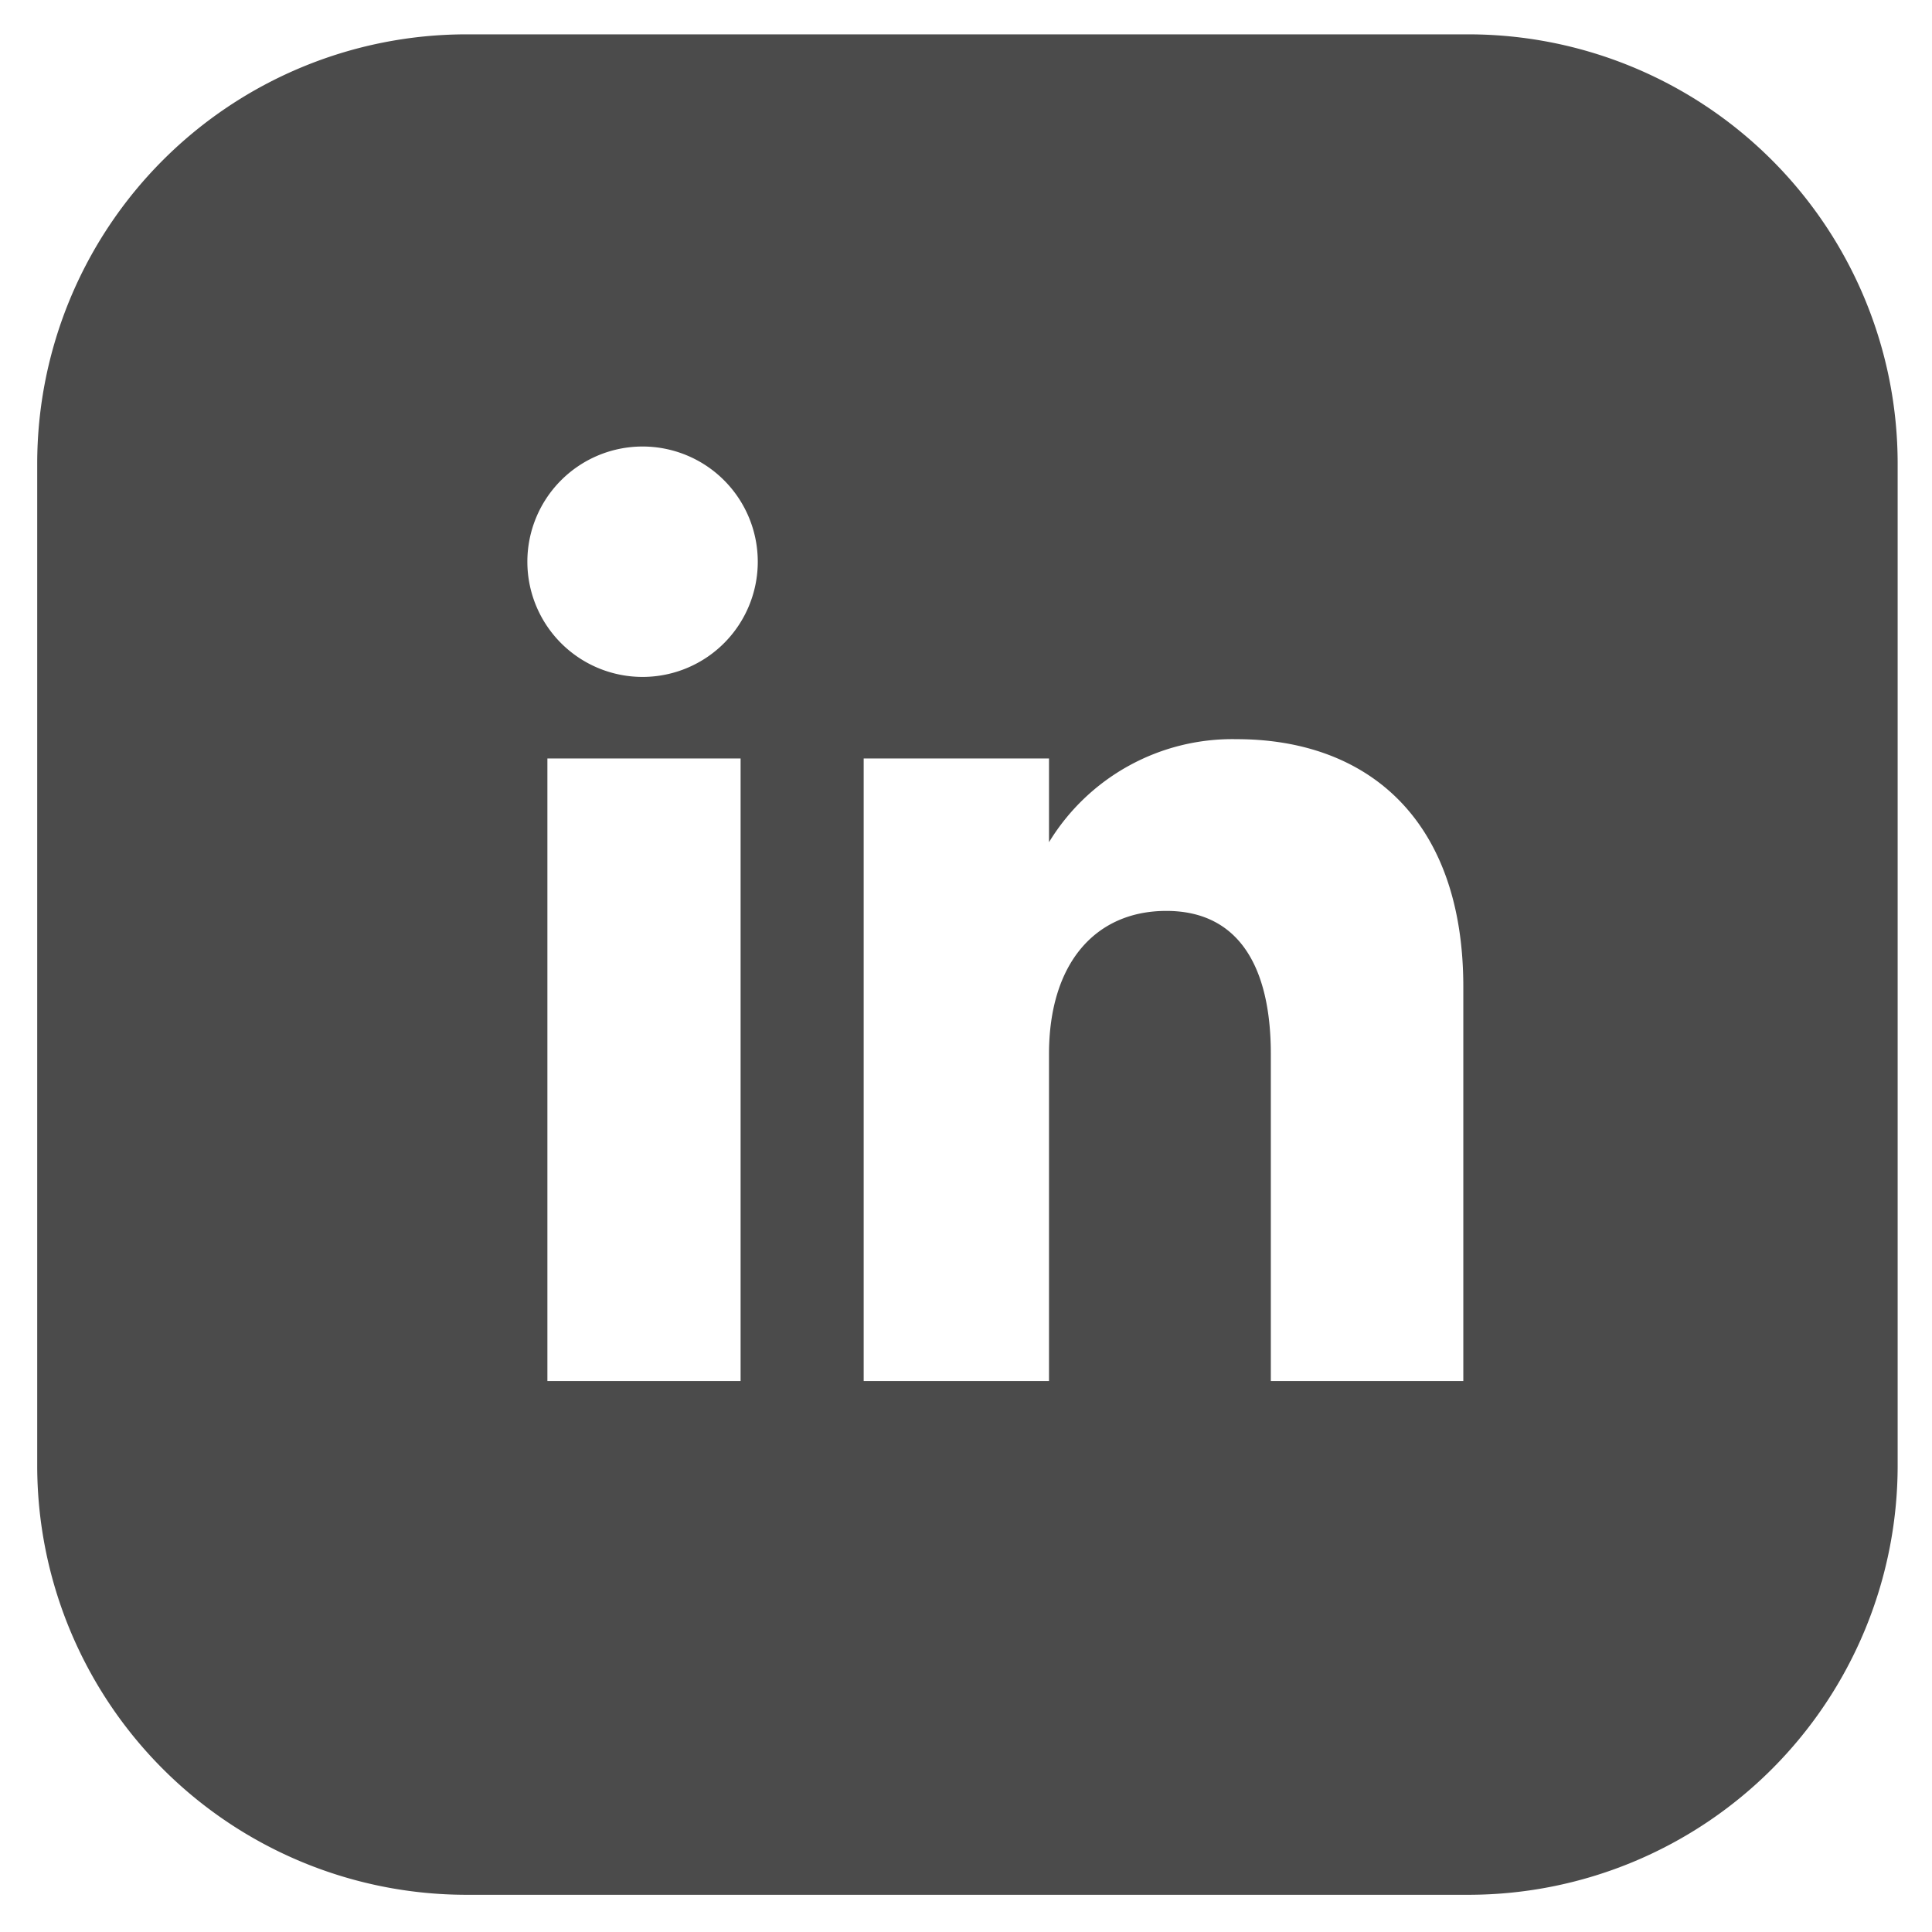 <svg id="Layer_1" data-name="Layer 1" xmlns="http://www.w3.org/2000/svg" viewBox="0 0 27 27"><defs><style>.cls-1{fill:#4b4b4b;}</style></defs><title>USA State maps</title><path class="cls-1" d="M20.52.48h-14a6,6,0,0,0-6,6v14a6,6,0,0,0,6,6h14a6,6,0,0,0,6-6v-14A6,6,0,0,0,20.52.48ZM10.35,19.3H7.65V10.6h2.7ZM9,9.46a1.61,1.61,0,1,1,1.59-1.61A1.61,1.61,0,0,1,9,9.46ZM20.45,19.3H17.76V14.73c0-1.25-.47-2-1.46-2s-1.64.73-1.64,2V19.3H12.07V10.6h2.59v1.17a3,3,0,0,1,2.62-1.44c1.84,0,3.17,1.13,3.17,3.46Z"/></svg>